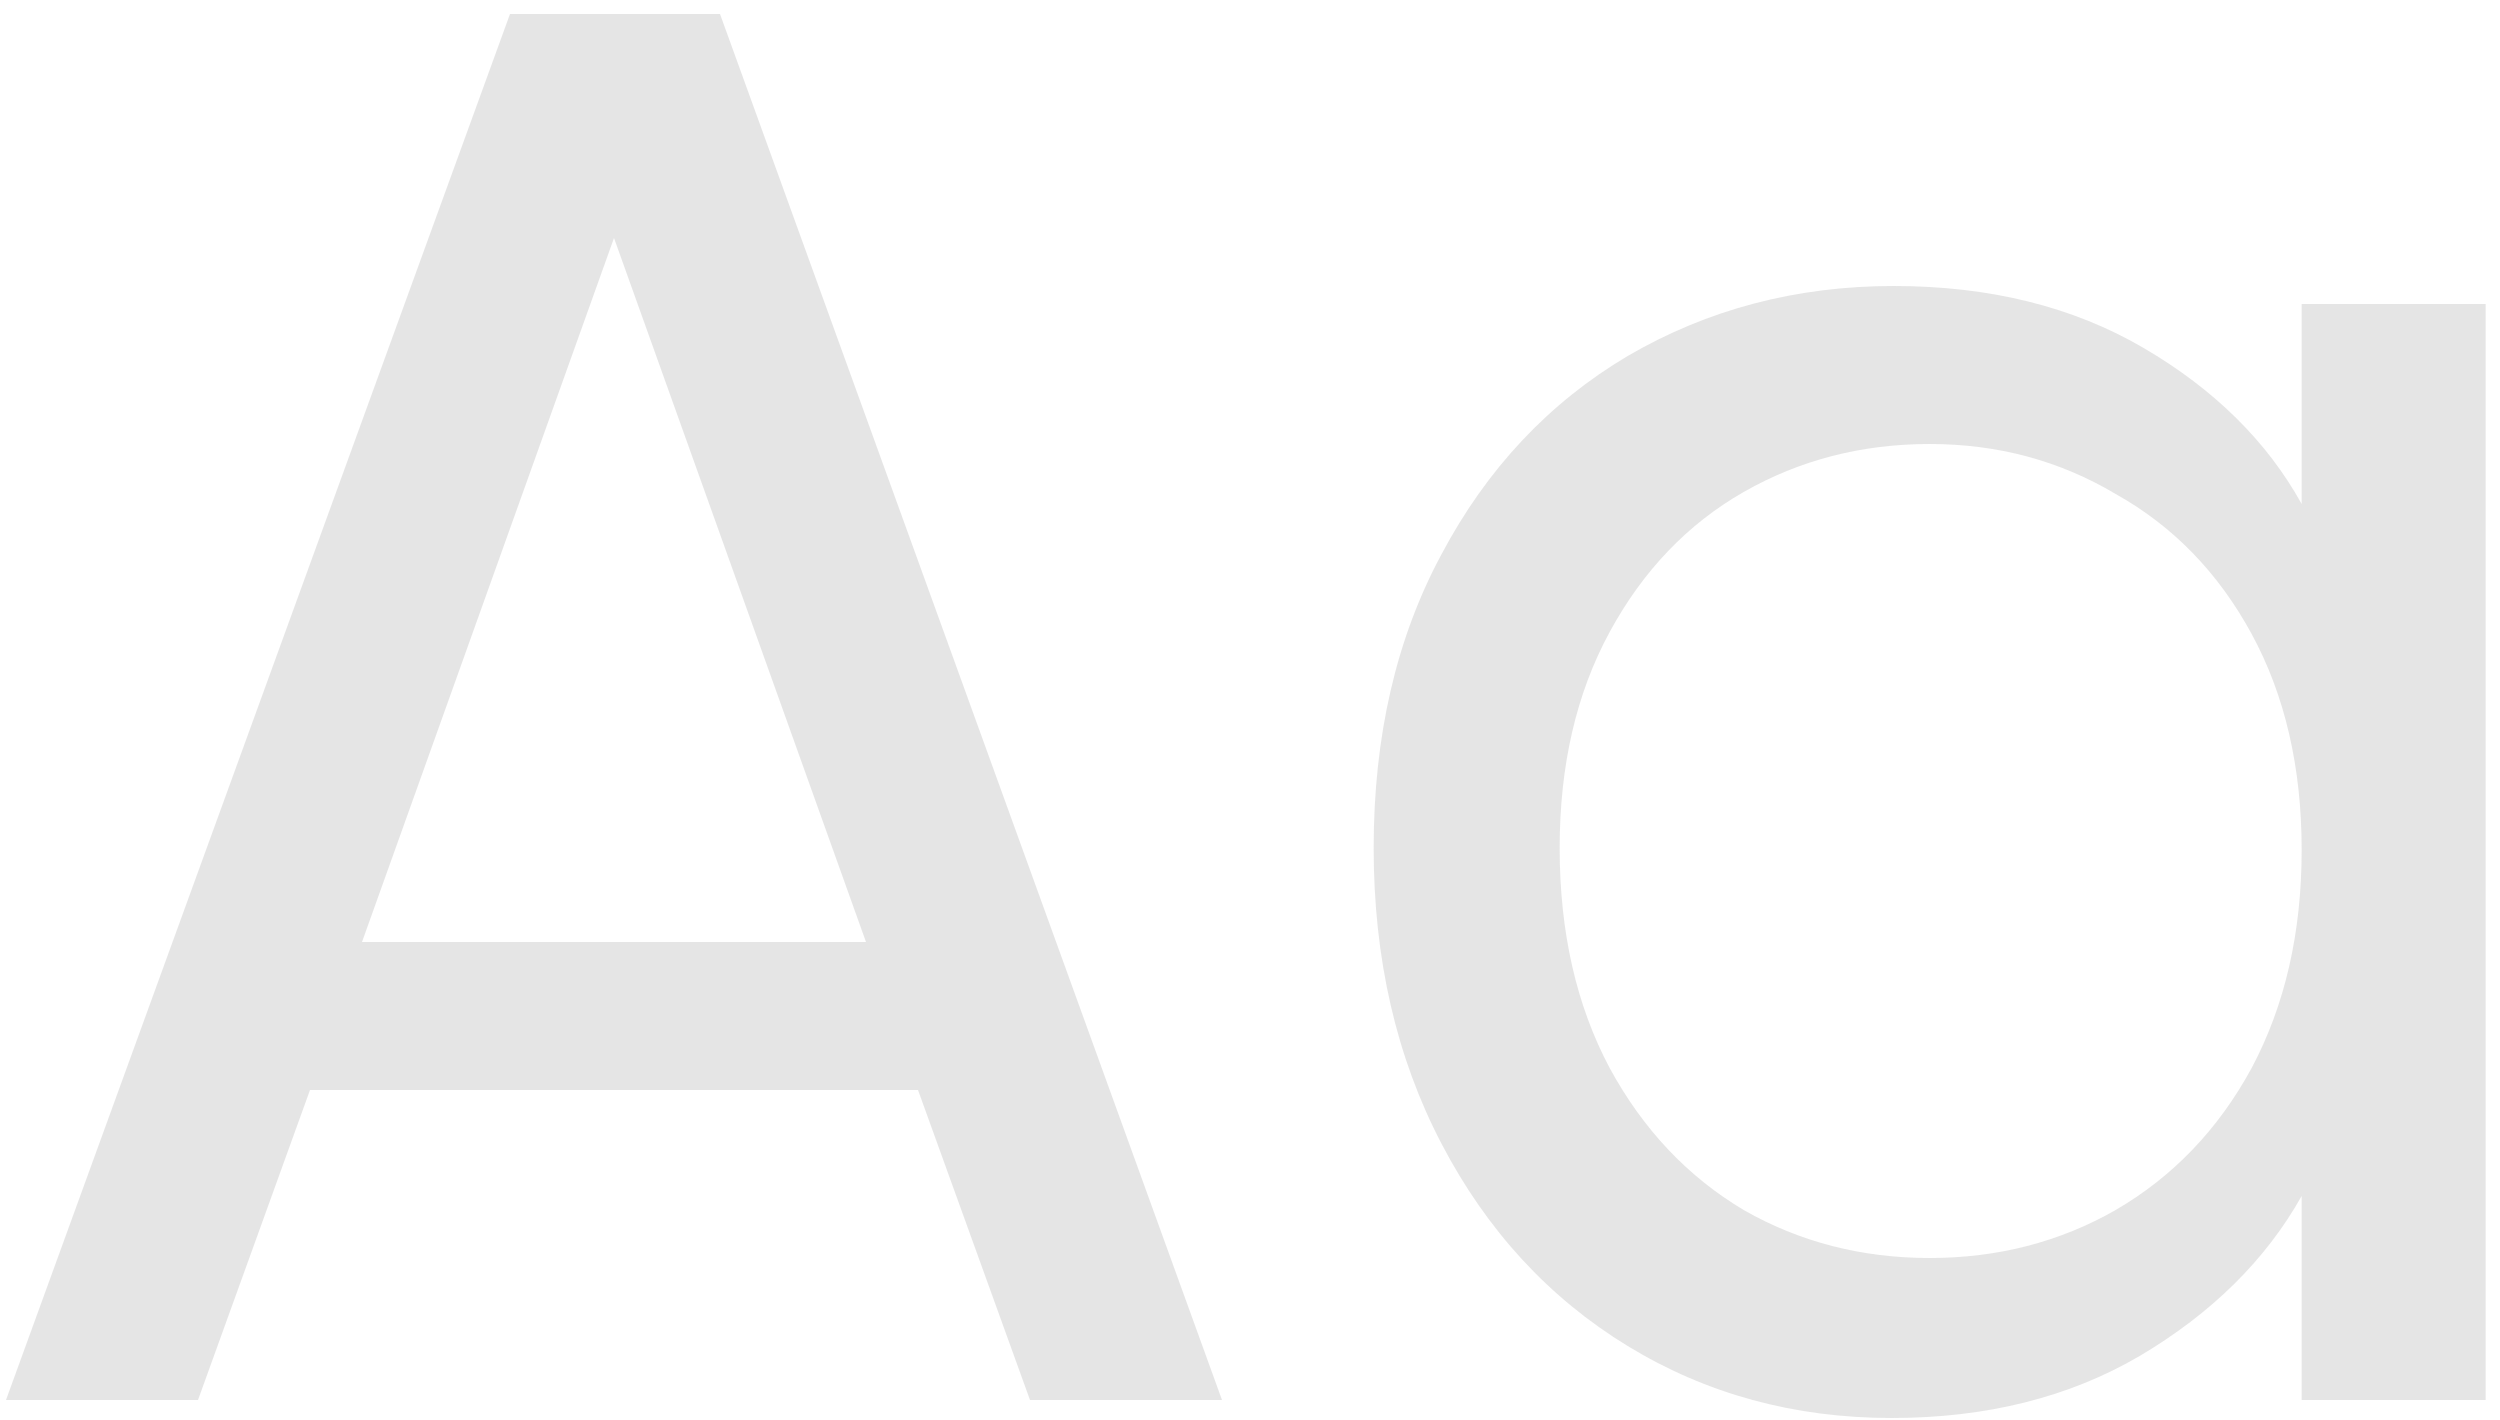 <svg width="125" height="71" viewBox="0 0 125 71" fill="none" xmlns="http://www.w3.org/2000/svg">
<path d="M45.9 54.5H15.5L9.9 70H0.3L25.5 0.7H36L61.1 70H51.5L45.9 54.5ZM43.3 47.1L30.7 11.9L18.1 47.1H43.3ZM68.683 42.4C68.683 36.8 69.816 31.9 72.083 27.7C74.35 23.433 77.45 20.133 81.383 17.8C85.383 15.467 89.816 14.3 94.683 14.3C99.483 14.3 103.649 15.333 107.183 17.4C110.716 19.467 113.349 22.067 115.083 25.2V15.2H124.283V70H115.083V59.8C113.283 63 110.583 65.667 106.983 67.8C103.449 69.867 99.316 70.9 94.583 70.9C89.716 70.9 85.316 69.7 81.383 67.3C77.45 64.9 74.35 61.533 72.083 57.2C69.816 52.867 68.683 47.933 68.683 42.4ZM115.083 42.5C115.083 38.367 114.249 34.767 112.583 31.7C110.916 28.633 108.649 26.3 105.783 24.7C102.983 23.033 99.883 22.2 96.483 22.2C93.083 22.2 89.983 23 87.183 24.6C84.383 26.2 82.15 28.533 80.483 31.6C78.816 34.667 77.983 38.267 77.983 42.4C77.983 46.6 78.816 50.267 80.483 53.4C82.15 56.467 84.383 58.833 87.183 60.5C89.983 62.1 93.083 62.9 96.483 62.9C99.883 62.9 102.983 62.1 105.783 60.5C108.649 58.833 110.916 56.467 112.583 53.4C114.249 50.267 115.083 46.633 115.083 42.5Z" fill="#999999" fill-opacity="0.25"/>
</svg>
